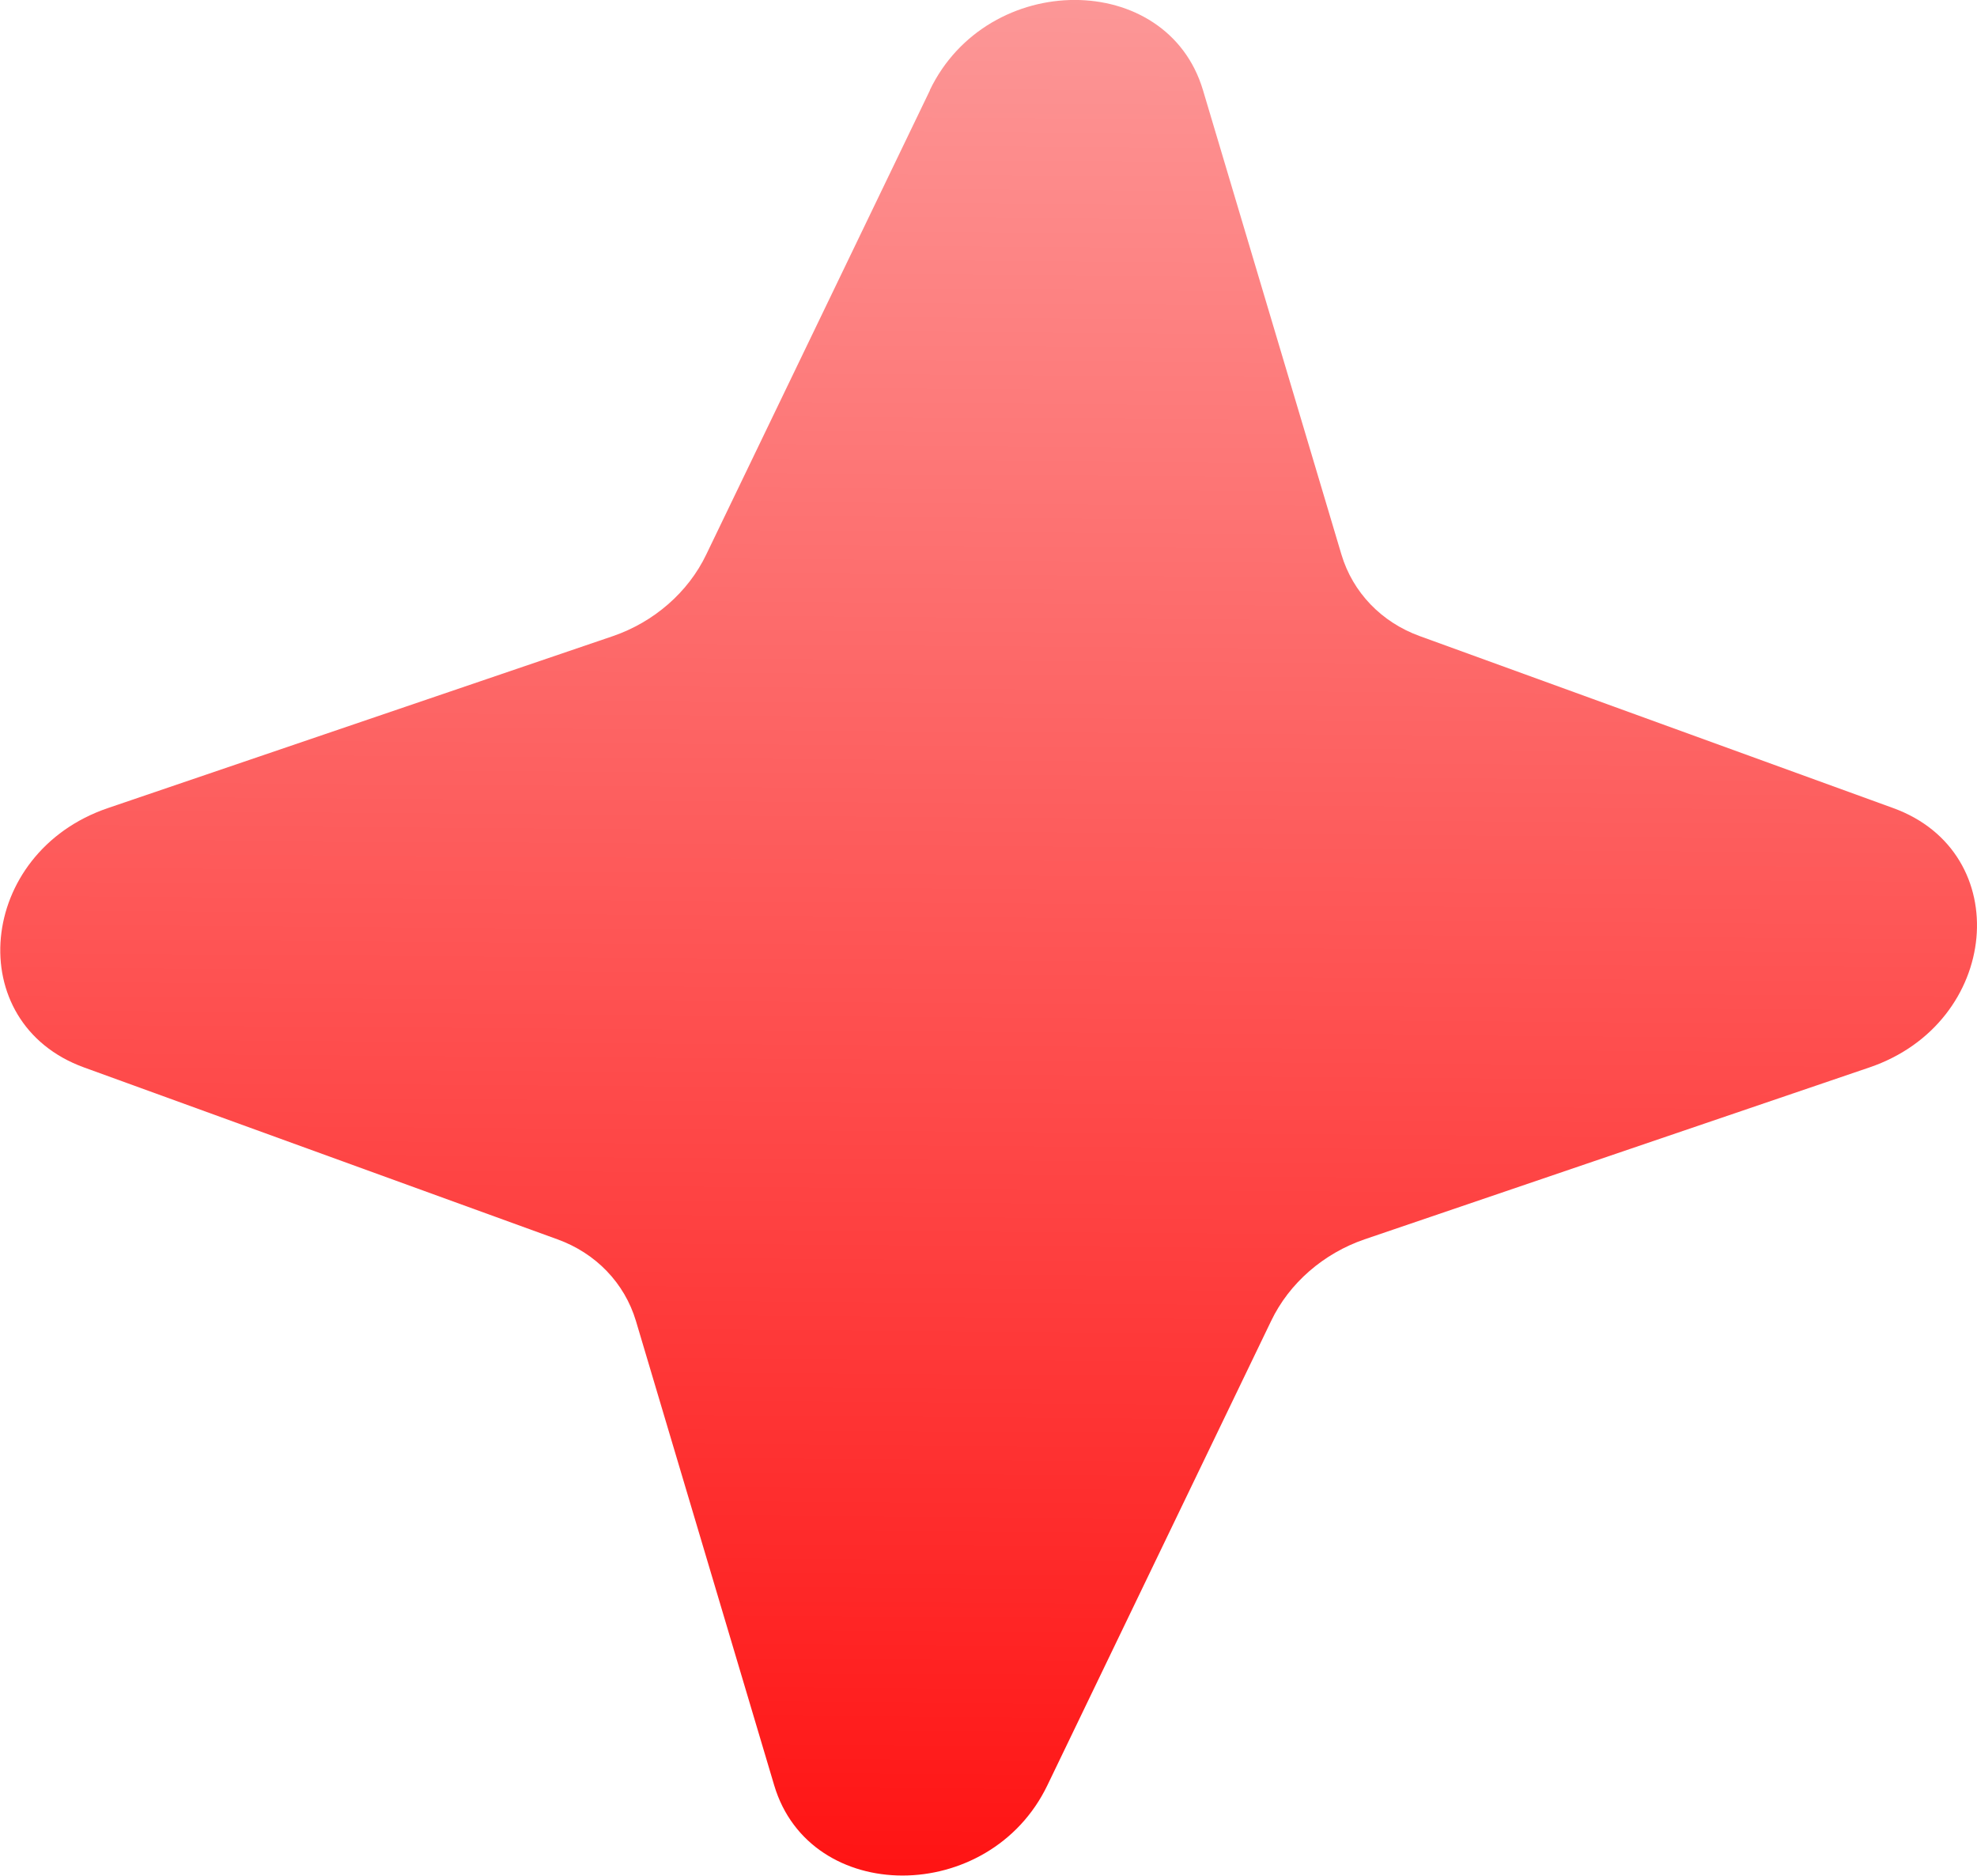 <?xml version="1.0" encoding="UTF-8"?>
<svg id="_レイヤー_2" data-name="レイヤー_2" xmlns="http://www.w3.org/2000/svg" width="108.25" height="102.7" xmlns:xlink="http://www.w3.org/1999/xlink" viewBox="0 0 108.25 102.7">
  <defs>
    <style>
      .cls-1 {
        fill: url(#_名称未設定グラデーション_2);
      }
    </style>
    <linearGradient id="_名称未設定グラデーション_2" data-name="名称未設定グラデーション 2" x1="-6304.38" y1="5445.68" x2="-6305.31" y2="5322.93" gradientTransform="translate(6359 5431.39) scale(1 -1)" gradientUnits="userSpaceOnUse">
      <stop offset="0" stop-color="#fca9a9"/>
      <stop offset="1" stop-color="#ff0c0c"/>
    </linearGradient>
  </defs>
  <g id="_レイヤー_1-2" data-name="レイヤー_1">
    <path class="cls-1" d="M50.91,4.94c3.17-6.59,13-6.59,14.96,0l7.58,25.42c.62,2.07,2.19,3.71,4.3,4.47l25.91,9.41c6.72,2.44,5.87,11.76-1.3,14.2l-27.64,9.41c-2.25.77-4.13,2.4-5.12,4.47l-12.25,25.42c-3.17,6.59-13,6.59-14.96,0l-7.57-25.42c-.62-2.07-2.19-3.71-4.3-4.47l-25.92-9.41c-6.72-2.44-5.86-11.76,1.31-14.2l27.64-9.41c2.25-.77,4.13-2.4,5.12-4.47l12.25-25.42Z"/>
  </g>
</svg>